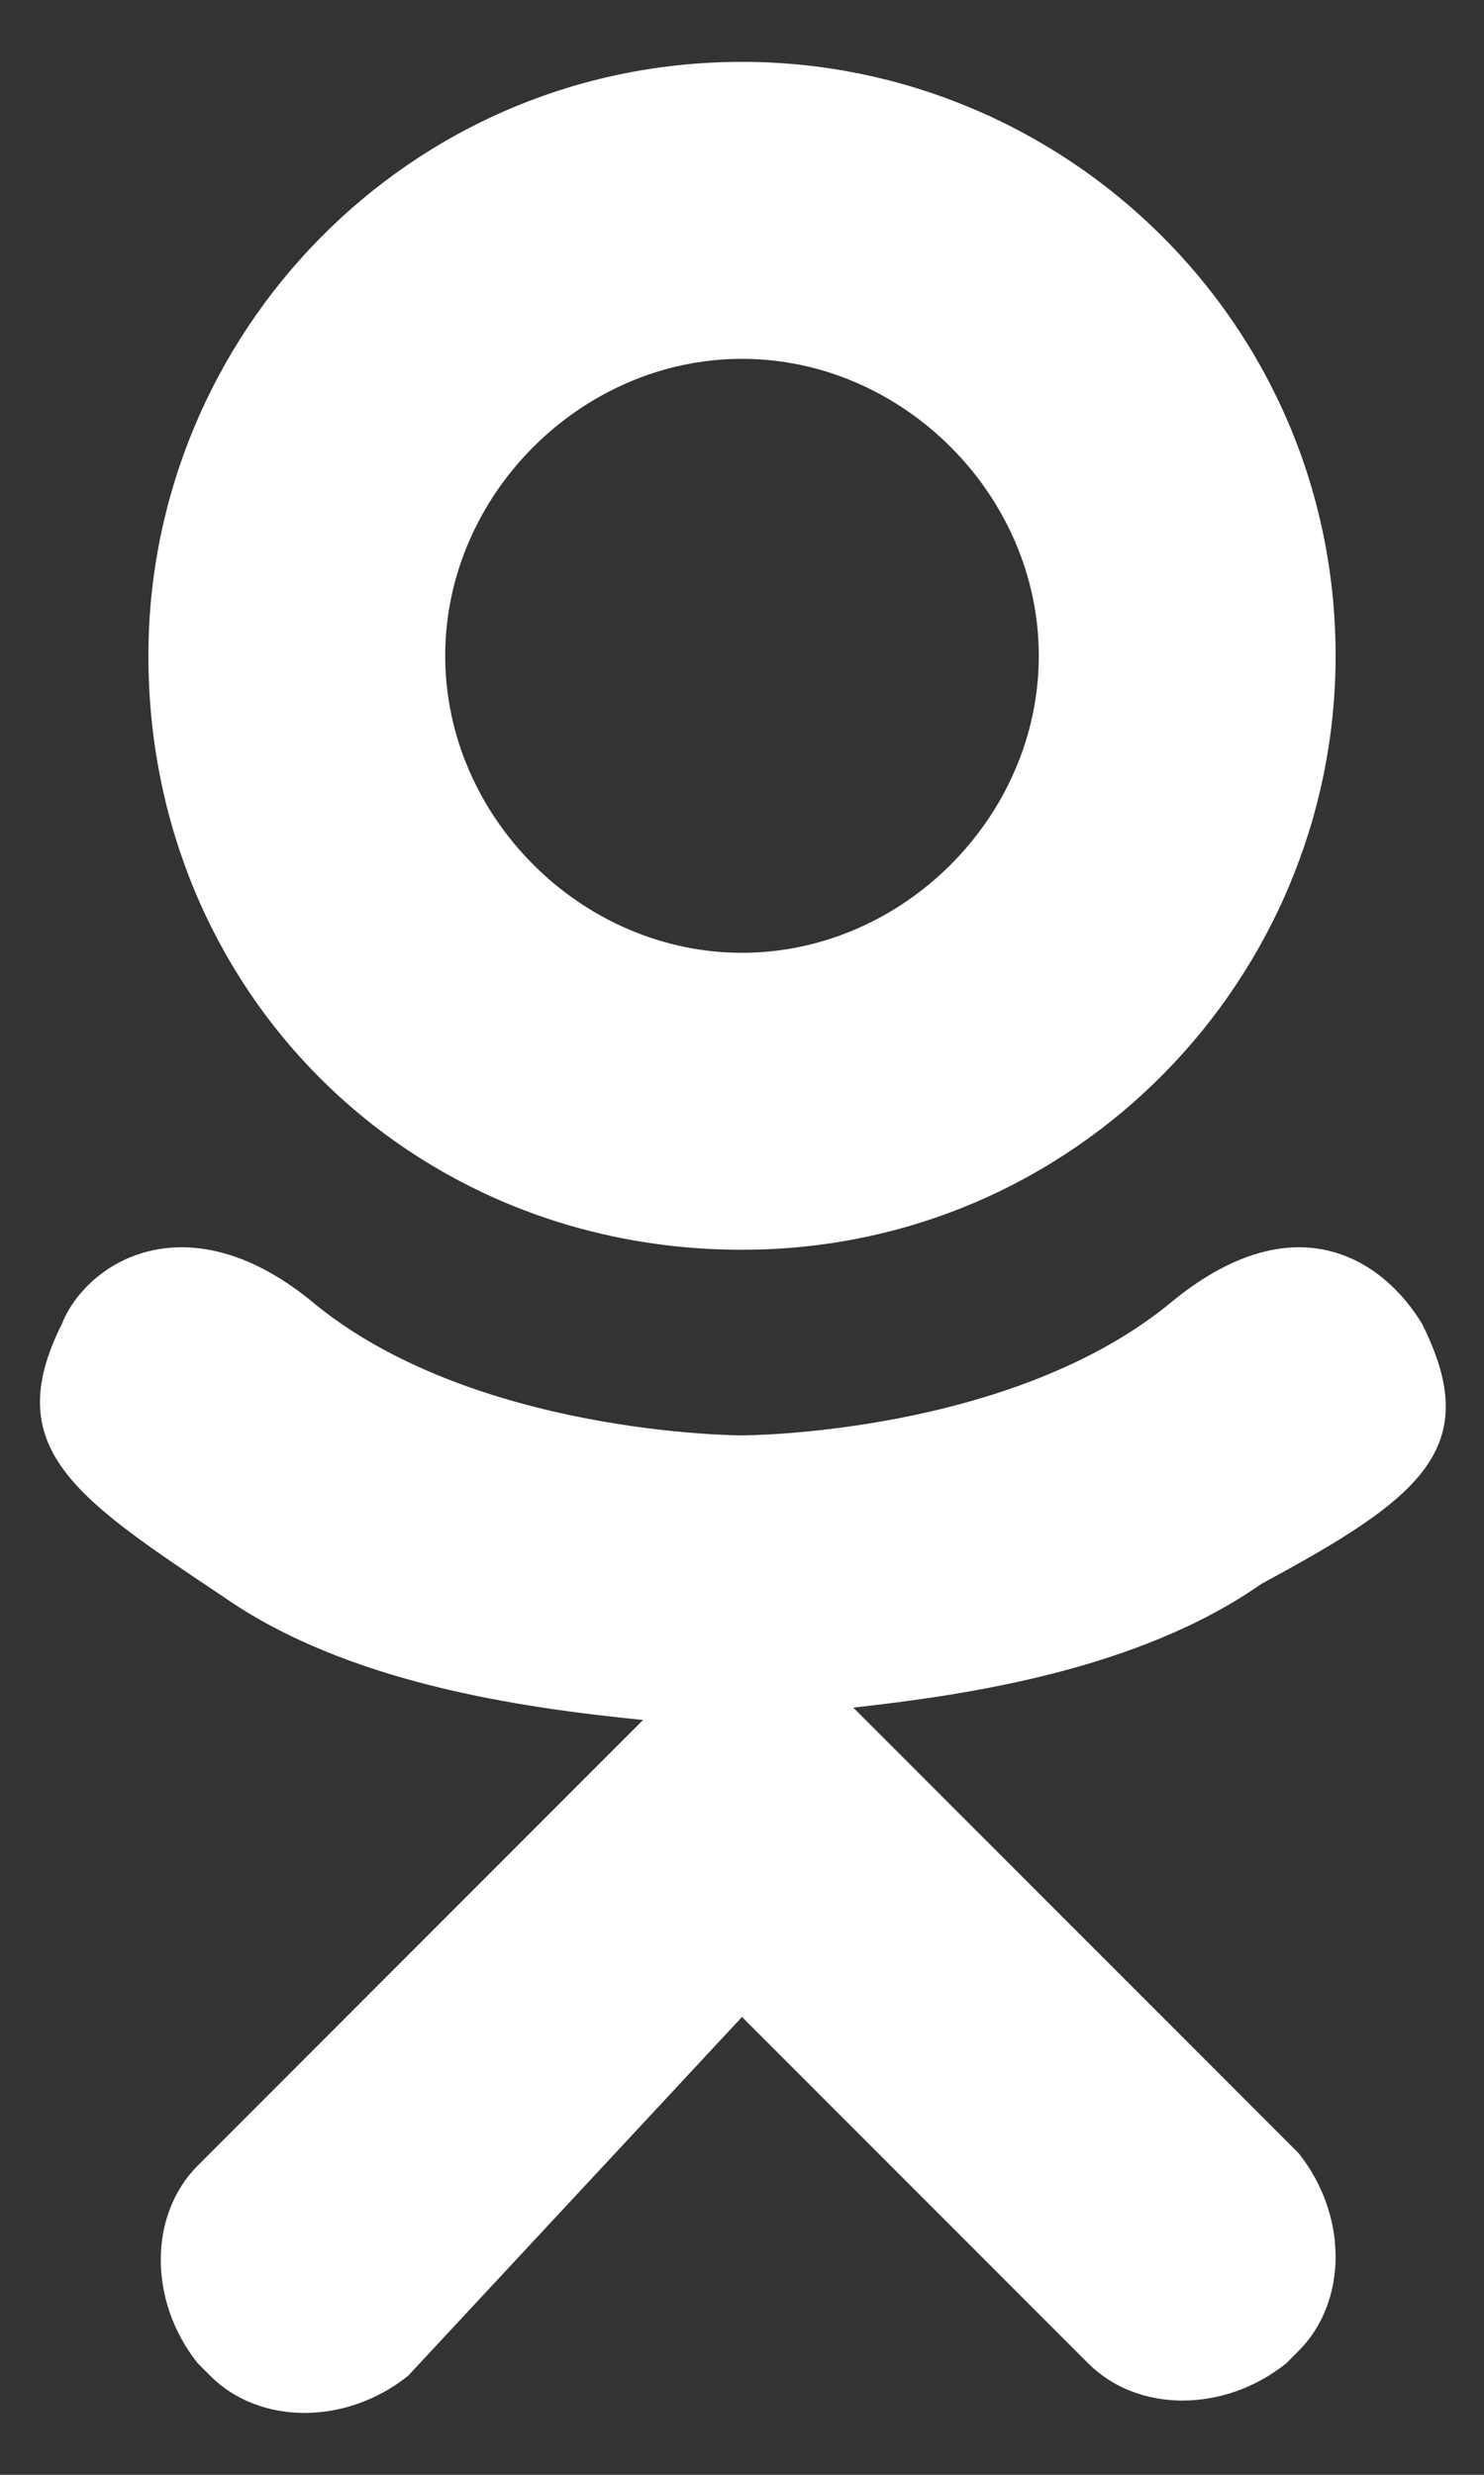 <?xml version="1.0" encoding="utf-8"?>
<!-- Generator: Adobe Illustrator 20.1.0, SVG Export Plug-In . SVG Version: 6.00 Build 0)  -->
<!DOCTYPE svg PUBLIC "-//W3C//DTD SVG 1.1//EN" "http://www.w3.org/Graphics/SVG/1.1/DTD/svg11.dtd">
<svg version="1.1" id="Logo" xmlns="http://www.w3.org/2000/svg" xmlns:xlink="http://www.w3.org/1999/xlink" x="0px" y="0px"
	 viewBox="0 0 12 20" style="enable-background:new 0 0 12 20;" xml:space="preserve">
<rect x="0" y="0" width="12" height="20" fill="#333333" stroke="none"/>
<style type="text/css">
	.st0{fill:#FFFFFF;}
</style>
<path class="st0" d="M6,10.1c2.7,0,4.8-2.2,4.8-4.8c0-2.7-2.2-4.8-4.8-4.8c-2.7,0-4.8,2.2-4.8,4.8C1.2,8,3.3,10.1,6,10.1z M6,2.9
	c1.3,0,2.4,1.1,2.4,2.4c0,1.3-1.1,2.4-2.4,2.4S3.6,6.6,3.6,5.3C3.6,4,4.7,2.9,6,2.9z M11.5,10.7c-0.3-0.5-1-1-2-0.2
	C8.2,11.6,6,11.6,6,11.6s-2.2,0-3.5-1.1c-1-0.8-1.8-0.3-2,0.2c-0.5,1,0.1,1.4,1.3,2.2c1,0.7,2.4,0.9,3.4,1l-0.8,0.8
	c-1.1,1.1-2.1,2.1-2.8,2.8c-0.4,0.4-0.4,1.1,0,1.6l0.1,0.1c0.4,0.4,1.1,0.4,1.6,0L6,16.3c1.1,1.1,2.1,2.1,2.8,2.8
	c0.4,0.4,1.1,0.4,1.6,0l0.1-0.1c0.4-0.4,0.4-1.1,0-1.6l-2.8-2.8l-0.8-0.8c0.9-0.1,2.3-0.3,3.3-1C11.5,12.1,12,11.7,11.5,10.7z"/>
</svg>
